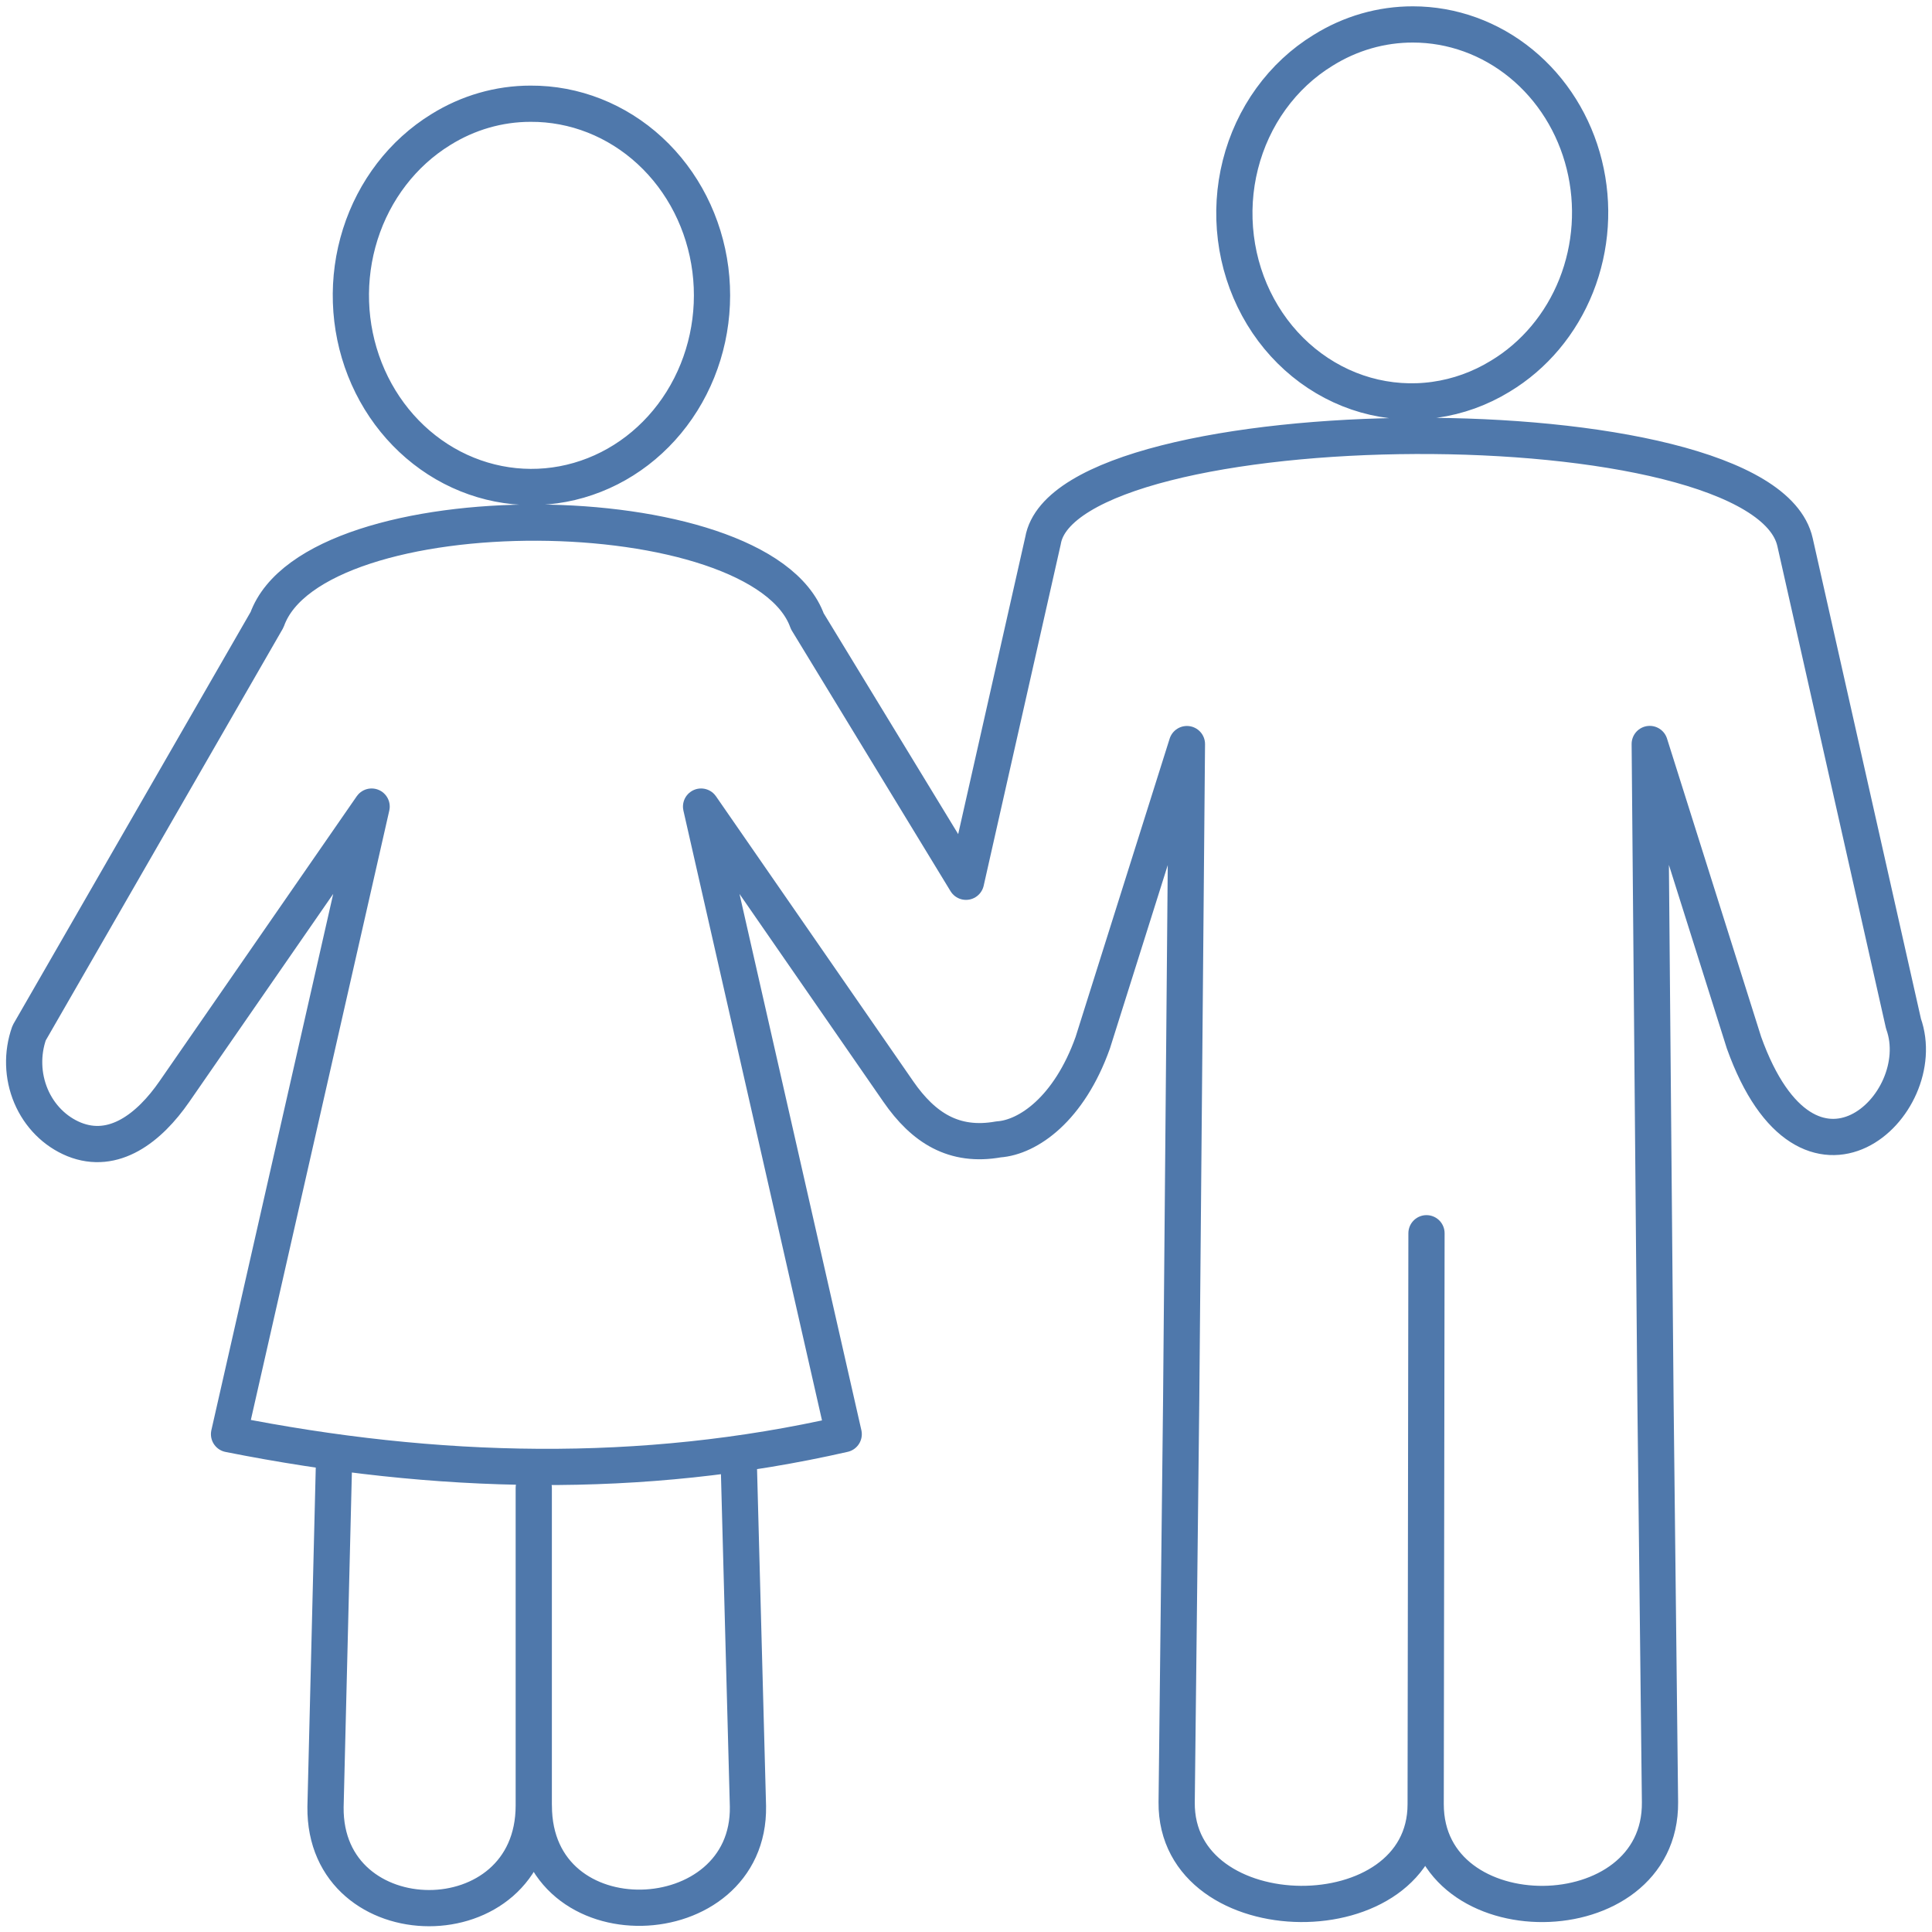 <svg width="80" height="80" viewBox="0 0 80 80" fill="none" xmlns="http://www.w3.org/2000/svg">
<path d="M59.068 51.066L59.034 74.706M59.034 74.706C59.034 80.272 68.792 80.189 68.737 74.623L68.55 57.991L68.312 30.807L72.215 43.174C74.875 50.595 80.03 45.766 78.819 42.386L74.328 22.447C72.976 16.445 44.157 16.743 43.189 22.386L40 36.512L33.429 25.723C31.503 20.349 13.005 20.231 11.059 25.66L1.207 42.772C0.907 43.618 0.934 44.557 1.282 45.382C1.631 46.208 2.272 46.853 3.068 47.179C4.717 47.844 6.182 46.7 7.22 45.2L15.388 33.399L9.484 59.386C18.077 61.096 26.577 61.292 34.936 59.386L29.03 33.399L37.198 45.2C38.236 46.7 39.5 47.512 41.35 47.179C42.568 47.095 44.269 45.926 45.249 43.176L49.148 30.811L48.91 57.996L48.723 74.627C48.668 80.194 59.038 80.263 59.034 74.706ZM22.102 61.615V74.758C22.102 80.453 13.415 80.385 13.479 74.821L13.836 60.331M30.584 60.331L30.971 74.794C31.063 80.209 22.104 80.591 22.104 74.763M21.97 4.295C23.784 4.285 25.54 4.977 26.91 6.24C28.28 7.503 29.17 9.252 29.415 11.161C29.659 13.069 29.241 15.007 28.239 16.612C27.237 18.218 25.719 19.382 23.968 19.887C22.217 20.393 20.353 20.205 18.722 19.36C17.092 18.514 15.807 17.068 15.107 15.291C14.407 13.514 14.34 11.528 14.918 9.702C15.496 7.876 16.68 6.336 18.249 5.369C19.377 4.665 20.662 4.294 21.97 4.295ZM58.507 1.012C60.128 1.012 61.703 1.582 62.986 2.632C64.27 3.682 65.19 5.154 65.602 6.817C66.015 8.481 65.897 10.242 65.268 11.827C64.638 13.412 63.531 14.731 62.121 15.579C61.286 16.09 60.365 16.422 59.409 16.555C58.453 16.689 57.483 16.621 56.551 16.357C55.62 16.092 54.748 15.635 53.983 15.012C53.218 14.389 52.577 13.613 52.095 12.727C51.613 11.841 51.3 10.863 51.175 9.848C51.049 8.834 51.112 7.804 51.362 6.816C51.612 5.827 52.042 4.901 52.629 4.09C53.216 3.278 53.947 2.597 54.782 2.086C55.911 1.38 57.197 1.009 58.507 1.012Z" stroke="#4F78AB" stroke-width="1.5" stroke-linecap="round" stroke-linejoin="round"/>
</svg>
